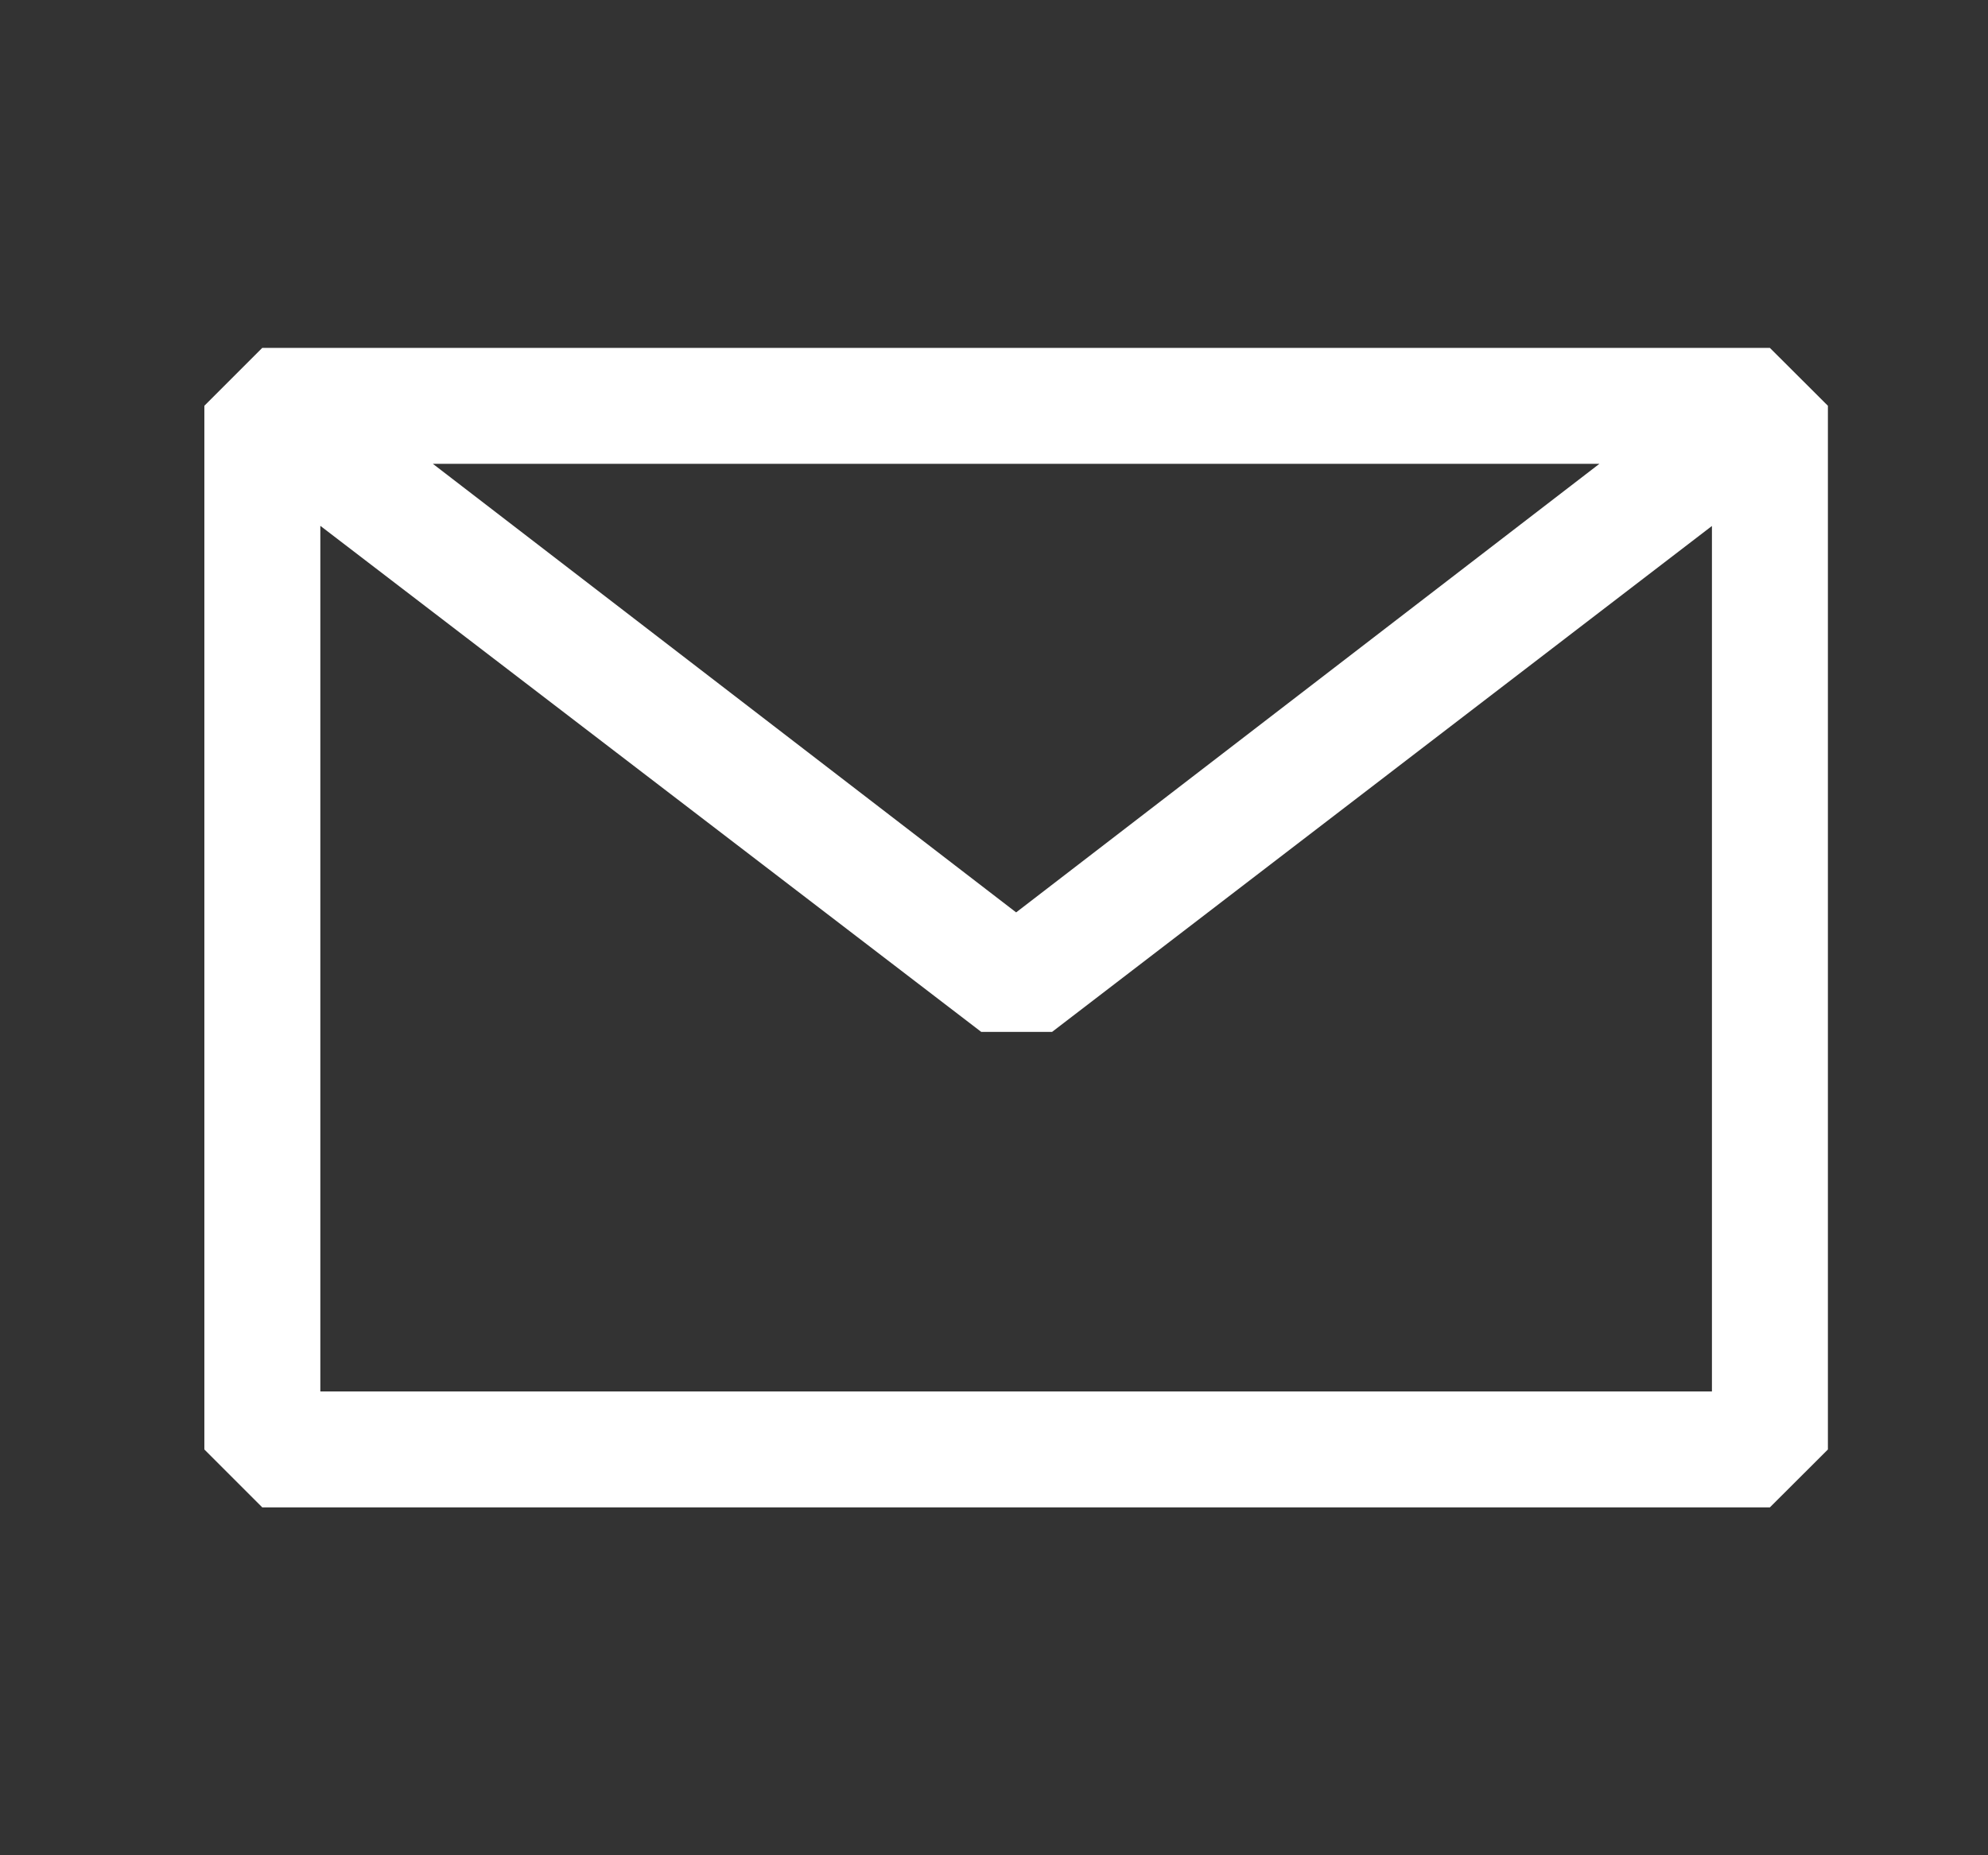 <svg width="15" height="14" viewBox="0 0 15 14" fill="none" xmlns="http://www.w3.org/2000/svg">
<rect x="0" y="0" width="15" height="14" fill="#333333" stroke="none"/>
<g id="codicon:mail">
<path id="Vector" fill-rule="evenodd" clip-rule="evenodd" d="M1.542 3.062L1.979 2.625H13.354L13.792 3.062V10.938L13.354 11.375H1.979L1.542 10.938V3.062ZM2.417 3.968V10.5H12.917V3.969L7.938 7.787H7.404L2.417 3.968ZM12.068 3.5H3.266L7.667 6.885L12.068 3.5Z" fill="white"/>
</g>
</svg>
